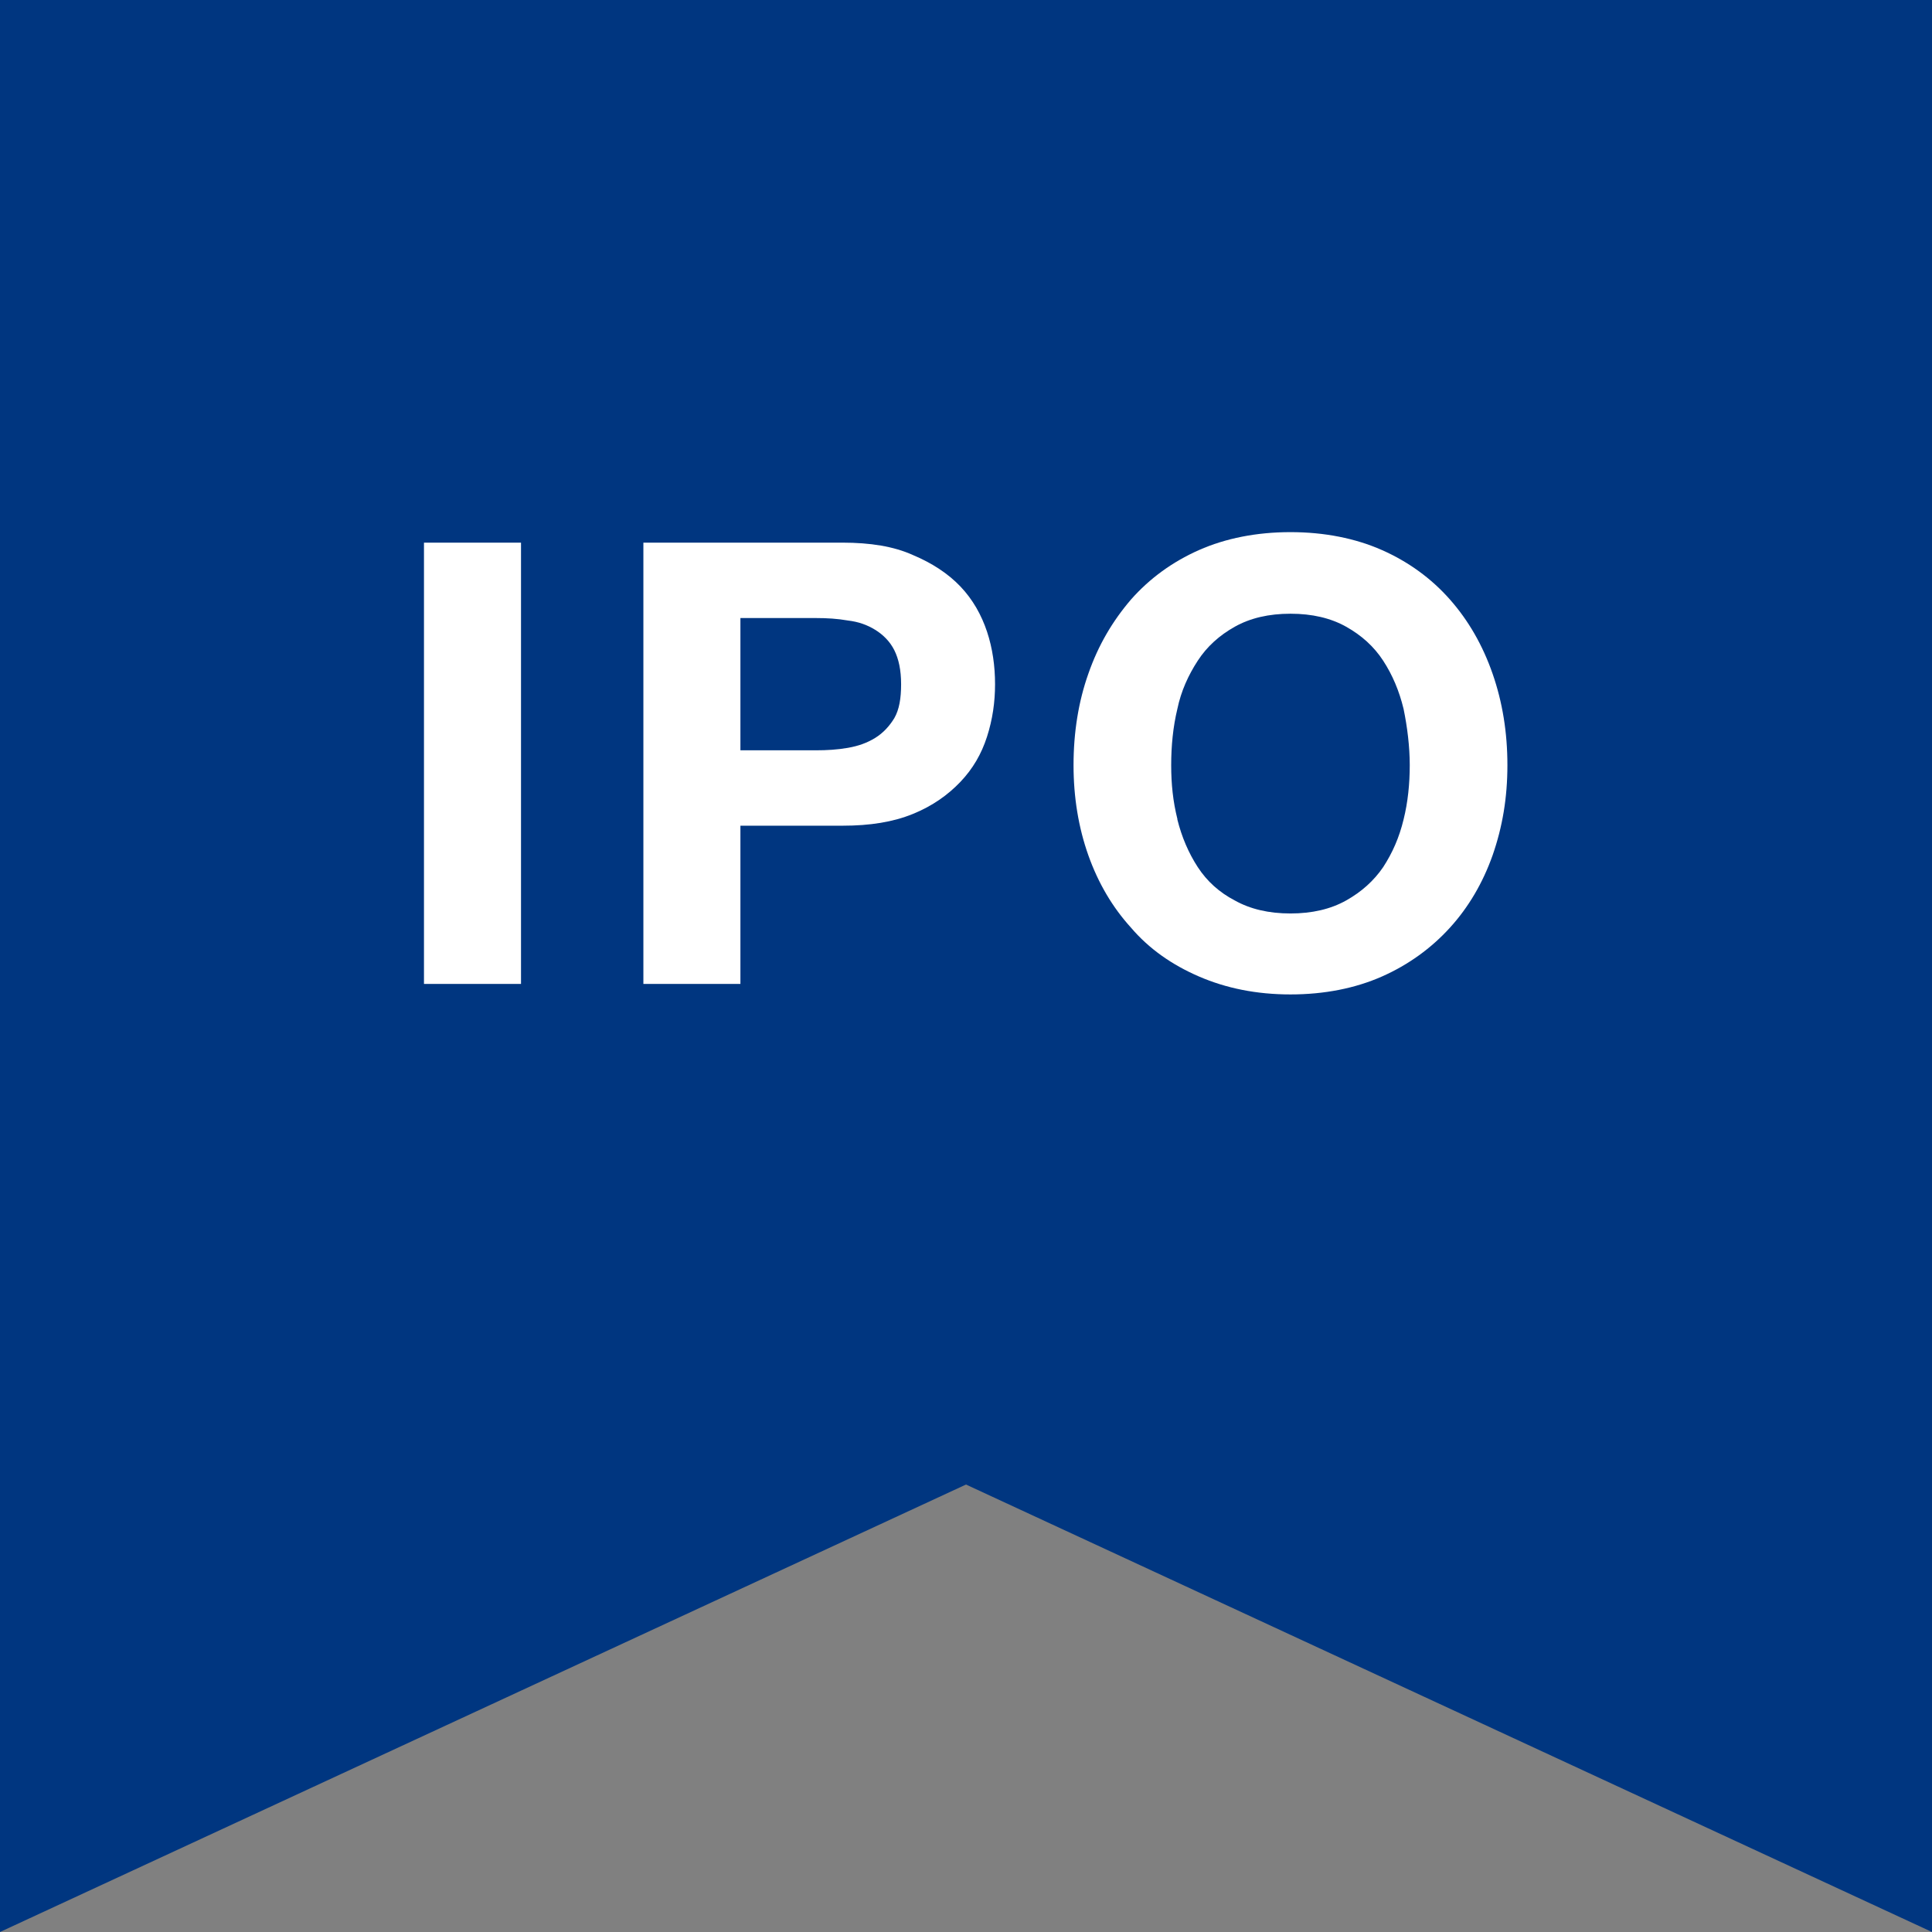 <?xml version="1.0" encoding="UTF-8"?>
<svg id="_レイヤー_2" data-name="レイヤー_2" xmlns="http://www.w3.org/2000/svg" viewBox="0 0 31.26 31.26">
  <rect x="0" y="0" width="31.26" height="31.26" fill="#808080" stroke="none"/>
  <defs>
    <style>
      .cls-1 {
        fill: #fff;
      }

      .cls-2 {
        fill: #003680;
      }
    </style>
  </defs>
  <g id="_レイヤー_1-2" data-name="レイヤー_1">
    <g>
      <polygon class="cls-2" points="31.26 31.26 15.63 24.02 0 31.26 0 0 31.26 0 31.26 31.26"/>
      <g>
        <path class="cls-1" d="M8.43,8.78v7.14s-1.57,0-1.57,0v-7.14s1.57,0,1.57,0Z"/>
        <path class="cls-1" d="M13.63,8.78c.45,0,.83.06,1.14.2.31.13.57.3.77.51.2.21.34.46.43.73.09.27.13.56.13.85s-.04.57-.13.85c-.09.28-.23.52-.43.73s-.45.39-.77.52-.69.19-1.14.19h-1.65v2.56s-1.57,0-1.57,0v-7.14s3.22,0,3.22,0ZM13.2,12.14c.18,0,.35-.01.52-.04.17-.03.31-.08.44-.16s.23-.19.31-.32c.08-.14.11-.32.11-.55s-.04-.41-.11-.55-.18-.25-.31-.33-.27-.13-.44-.15c-.17-.03-.34-.04-.52-.04h-1.22v2.14h1.22Z"/>
        <path class="cls-1" d="M17.61,10.9c.16-.46.39-.85.69-1.2.3-.34.67-.61,1.1-.8s.93-.29,1.48-.29,1.05.1,1.48.29c.43.19.8.46,1.1.8.3.34.53.74.69,1.2.16.46.24.95.24,1.48s-.08,1-.24,1.46c-.16.45-.39.84-.69,1.17-.3.33-.67.6-1.1.79-.43.19-.93.29-1.48.29s-1.04-.1-1.48-.29-.81-.45-1.1-.79c-.3-.33-.53-.72-.69-1.17-.16-.45-.24-.94-.24-1.46,0-.53.08-1.03.24-1.48ZM19.05,13.26c.07.28.18.54.33.77.15.23.35.41.6.54.25.14.55.21.9.21s.65-.07.9-.21.45-.32.6-.54c.15-.23.26-.48.33-.77.07-.28.1-.58.1-.88s-.04-.62-.1-.91c-.07-.29-.18-.55-.33-.78-.15-.23-.35-.41-.6-.55-.25-.14-.55-.21-.9-.21s-.65.07-.9.21c-.25.14-.45.32-.6.55-.15.23-.27.49-.33.78-.07.29-.1.6-.1.91s.03.59.1.87Z"/>
      </g>
    </g>
  </g>
</svg>